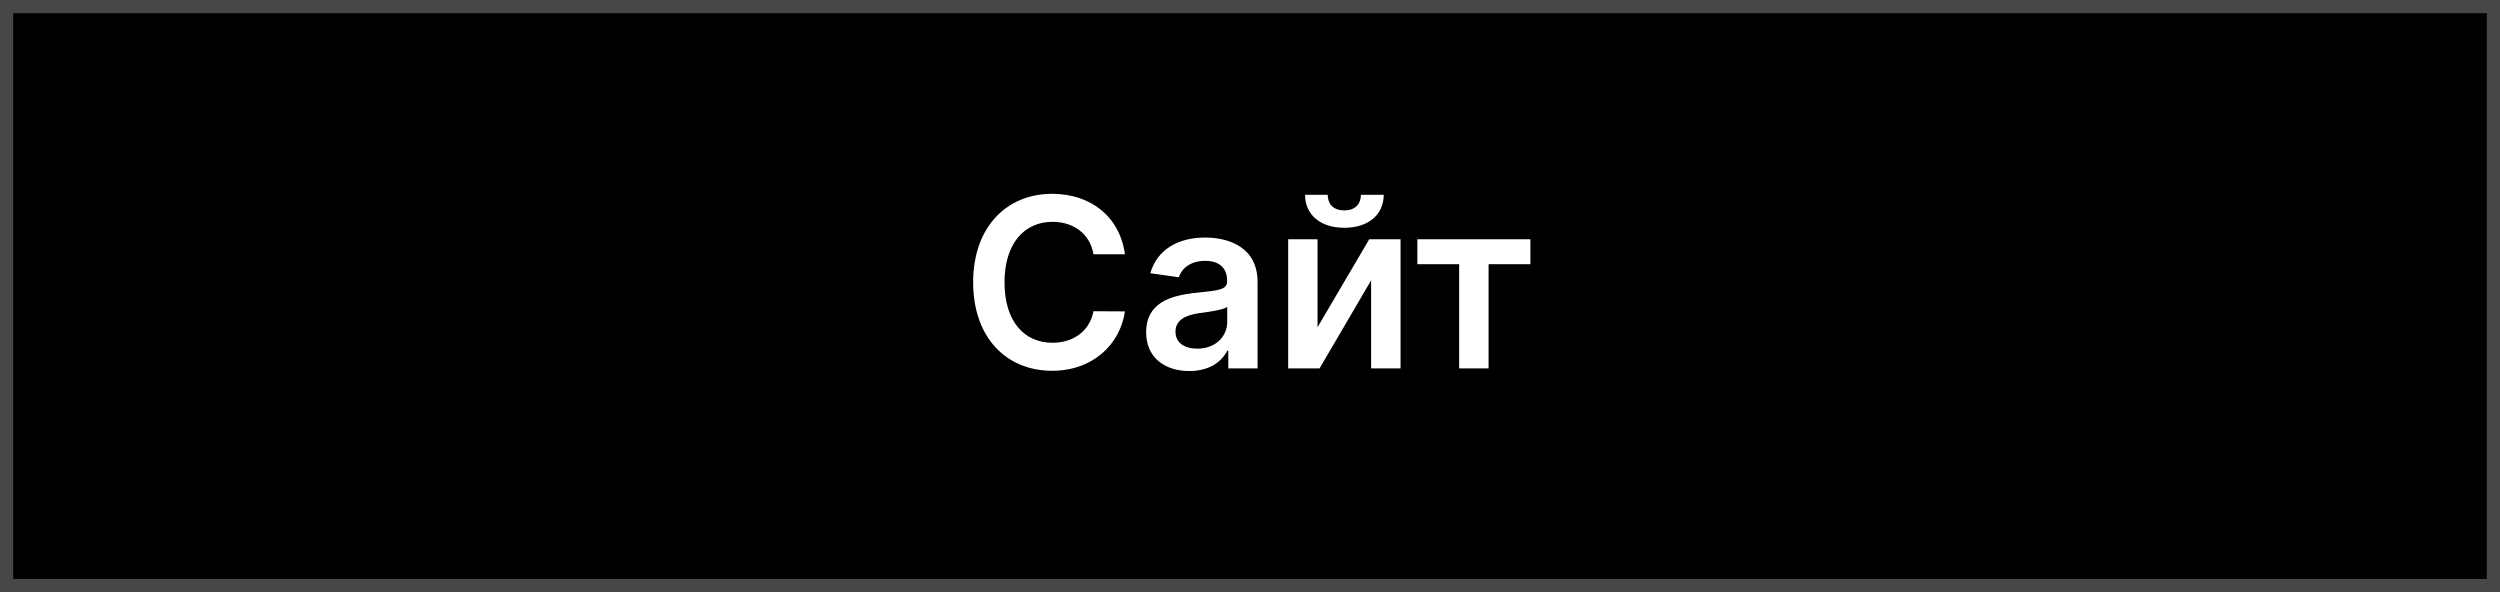 <?xml version="1.0" encoding="UTF-8"?> <svg xmlns="http://www.w3.org/2000/svg" width="190" height="45" viewBox="0 0 190 45" fill="none"><rect x="0" y="0" width="190" height="45" fill="#808080" stroke="none"/> <rect x="0.5" y="0.5" width="189" height="44" fill="black" stroke="#474747"></rect> <path d="M85.496 19.326C85.094 16.418 82.856 14.73 79.954 14.73C76.535 14.73 73.959 17.223 73.959 21.454C73.959 25.68 76.503 28.179 79.954 28.179C83.067 28.179 85.132 26.166 85.496 23.666L83.106 23.653C82.805 25.188 81.553 26.05 79.987 26.05C77.864 26.05 76.343 24.459 76.343 21.454C76.343 18.501 77.852 16.859 79.993 16.859C81.585 16.859 82.831 17.76 83.106 19.326H85.496ZM90.391 28.198C91.932 28.198 92.852 27.476 93.274 26.651H93.351V28H95.575V21.429C95.575 18.834 93.459 18.054 91.587 18.054C89.522 18.054 87.937 18.974 87.425 20.764L89.586 21.071C89.816 20.4 90.468 19.825 91.599 19.825C92.673 19.825 93.261 20.374 93.261 21.34V21.378C93.261 22.043 92.564 22.075 90.832 22.26C88.927 22.465 87.106 23.033 87.106 25.245C87.106 27.175 88.518 28.198 90.391 28.198ZM90.992 26.498C90.027 26.498 89.337 26.057 89.337 25.207C89.337 24.318 90.11 23.947 91.145 23.8C91.753 23.717 92.967 23.564 93.268 23.321V24.478C93.268 25.571 92.385 26.498 90.992 26.498ZM100.133 24.868V18.182H97.902V28H100.286L104.204 21.308V28H106.442V18.182H104.064L100.133 24.868ZM103.431 14.807C103.425 15.433 103.067 15.989 102.165 15.989C101.251 15.989 100.906 15.421 100.906 14.807H99.187C99.18 16.303 100.337 17.312 102.165 17.312C104.006 17.312 105.163 16.303 105.163 14.807H103.431ZM107.718 20.08H110.895V28H113.132V20.08H116.309V18.182H107.718V20.08Z" fill="white"></path> </svg> 